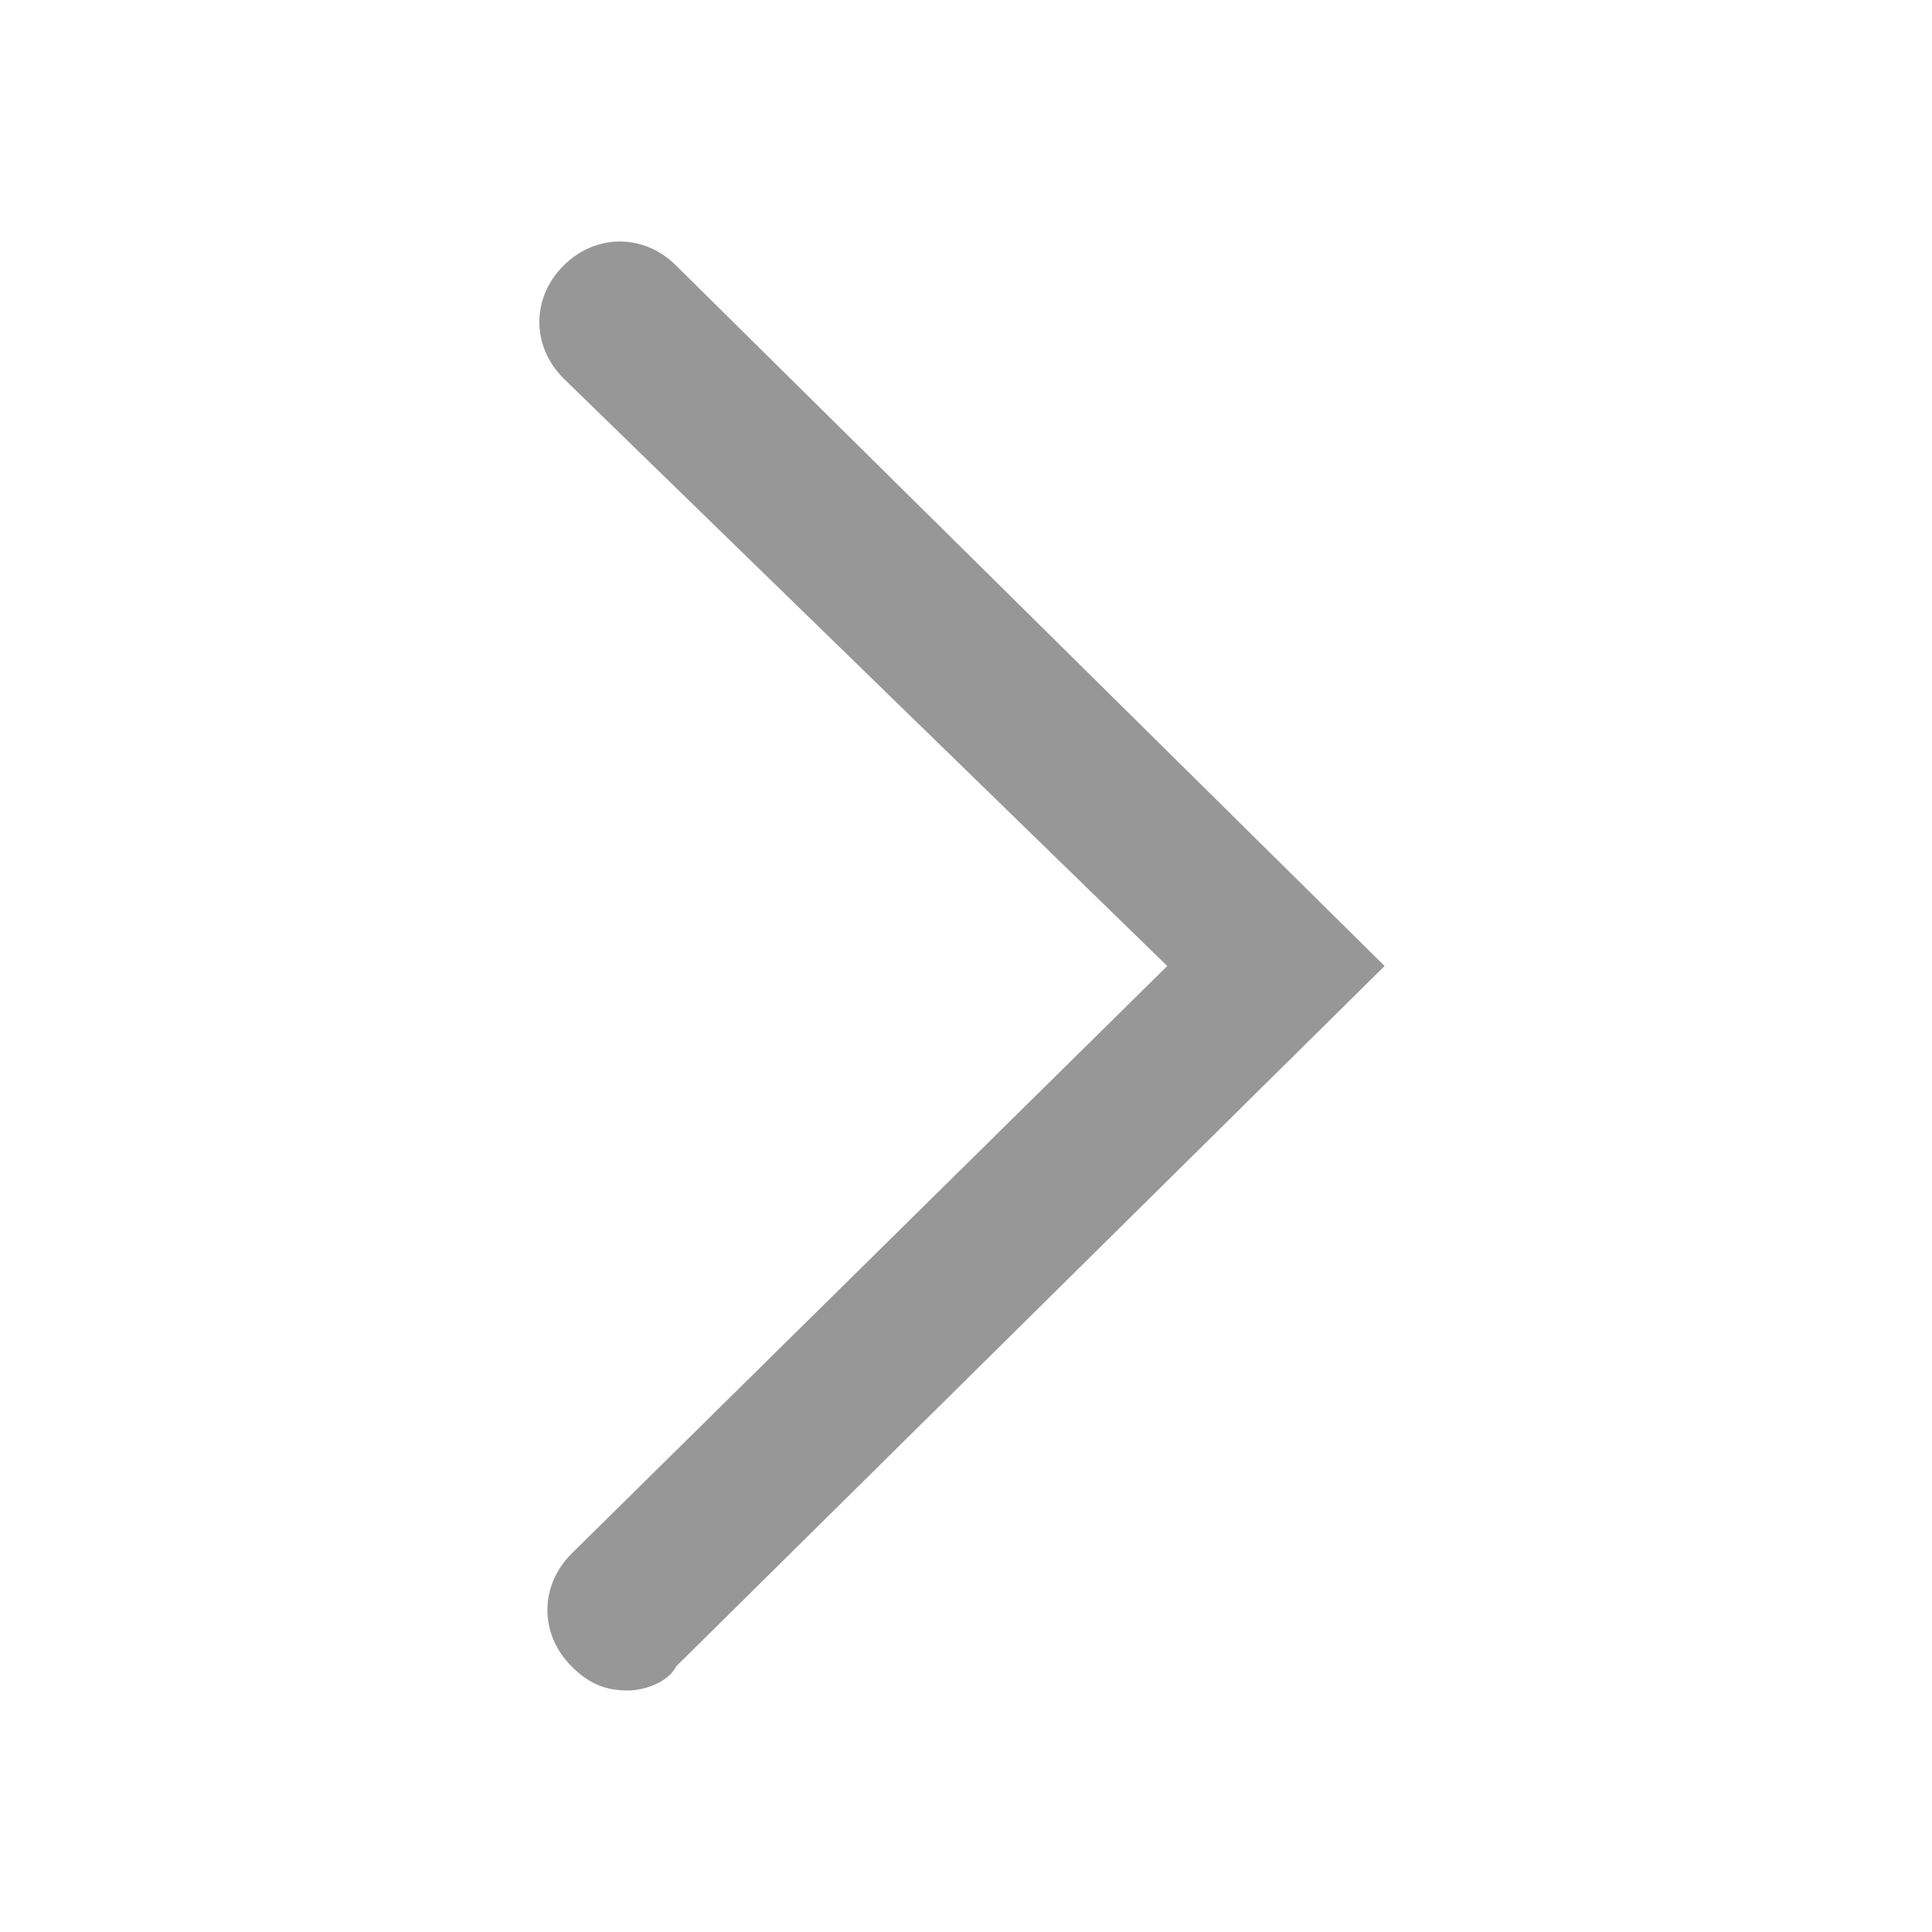 <svg width="30" height="30" viewBox="0 0 30 30" fill="none" xmlns="http://www.w3.org/2000/svg">
<path d="M9.75 26.25C9.375 26.25 9.125 26.125 8.875 25.875C8.375 25.375 8.375 24.625 8.875 24.125L18.125 15L8.75 5.875C8.25 5.375 8.25 4.625 8.75 4.125C9.25 3.625 10 3.625 10.5 4.125L21.5 15L10.5 25.875C10.375 26.125 10 26.25 9.75 26.25Z" fill="#979797"/>
</svg>
